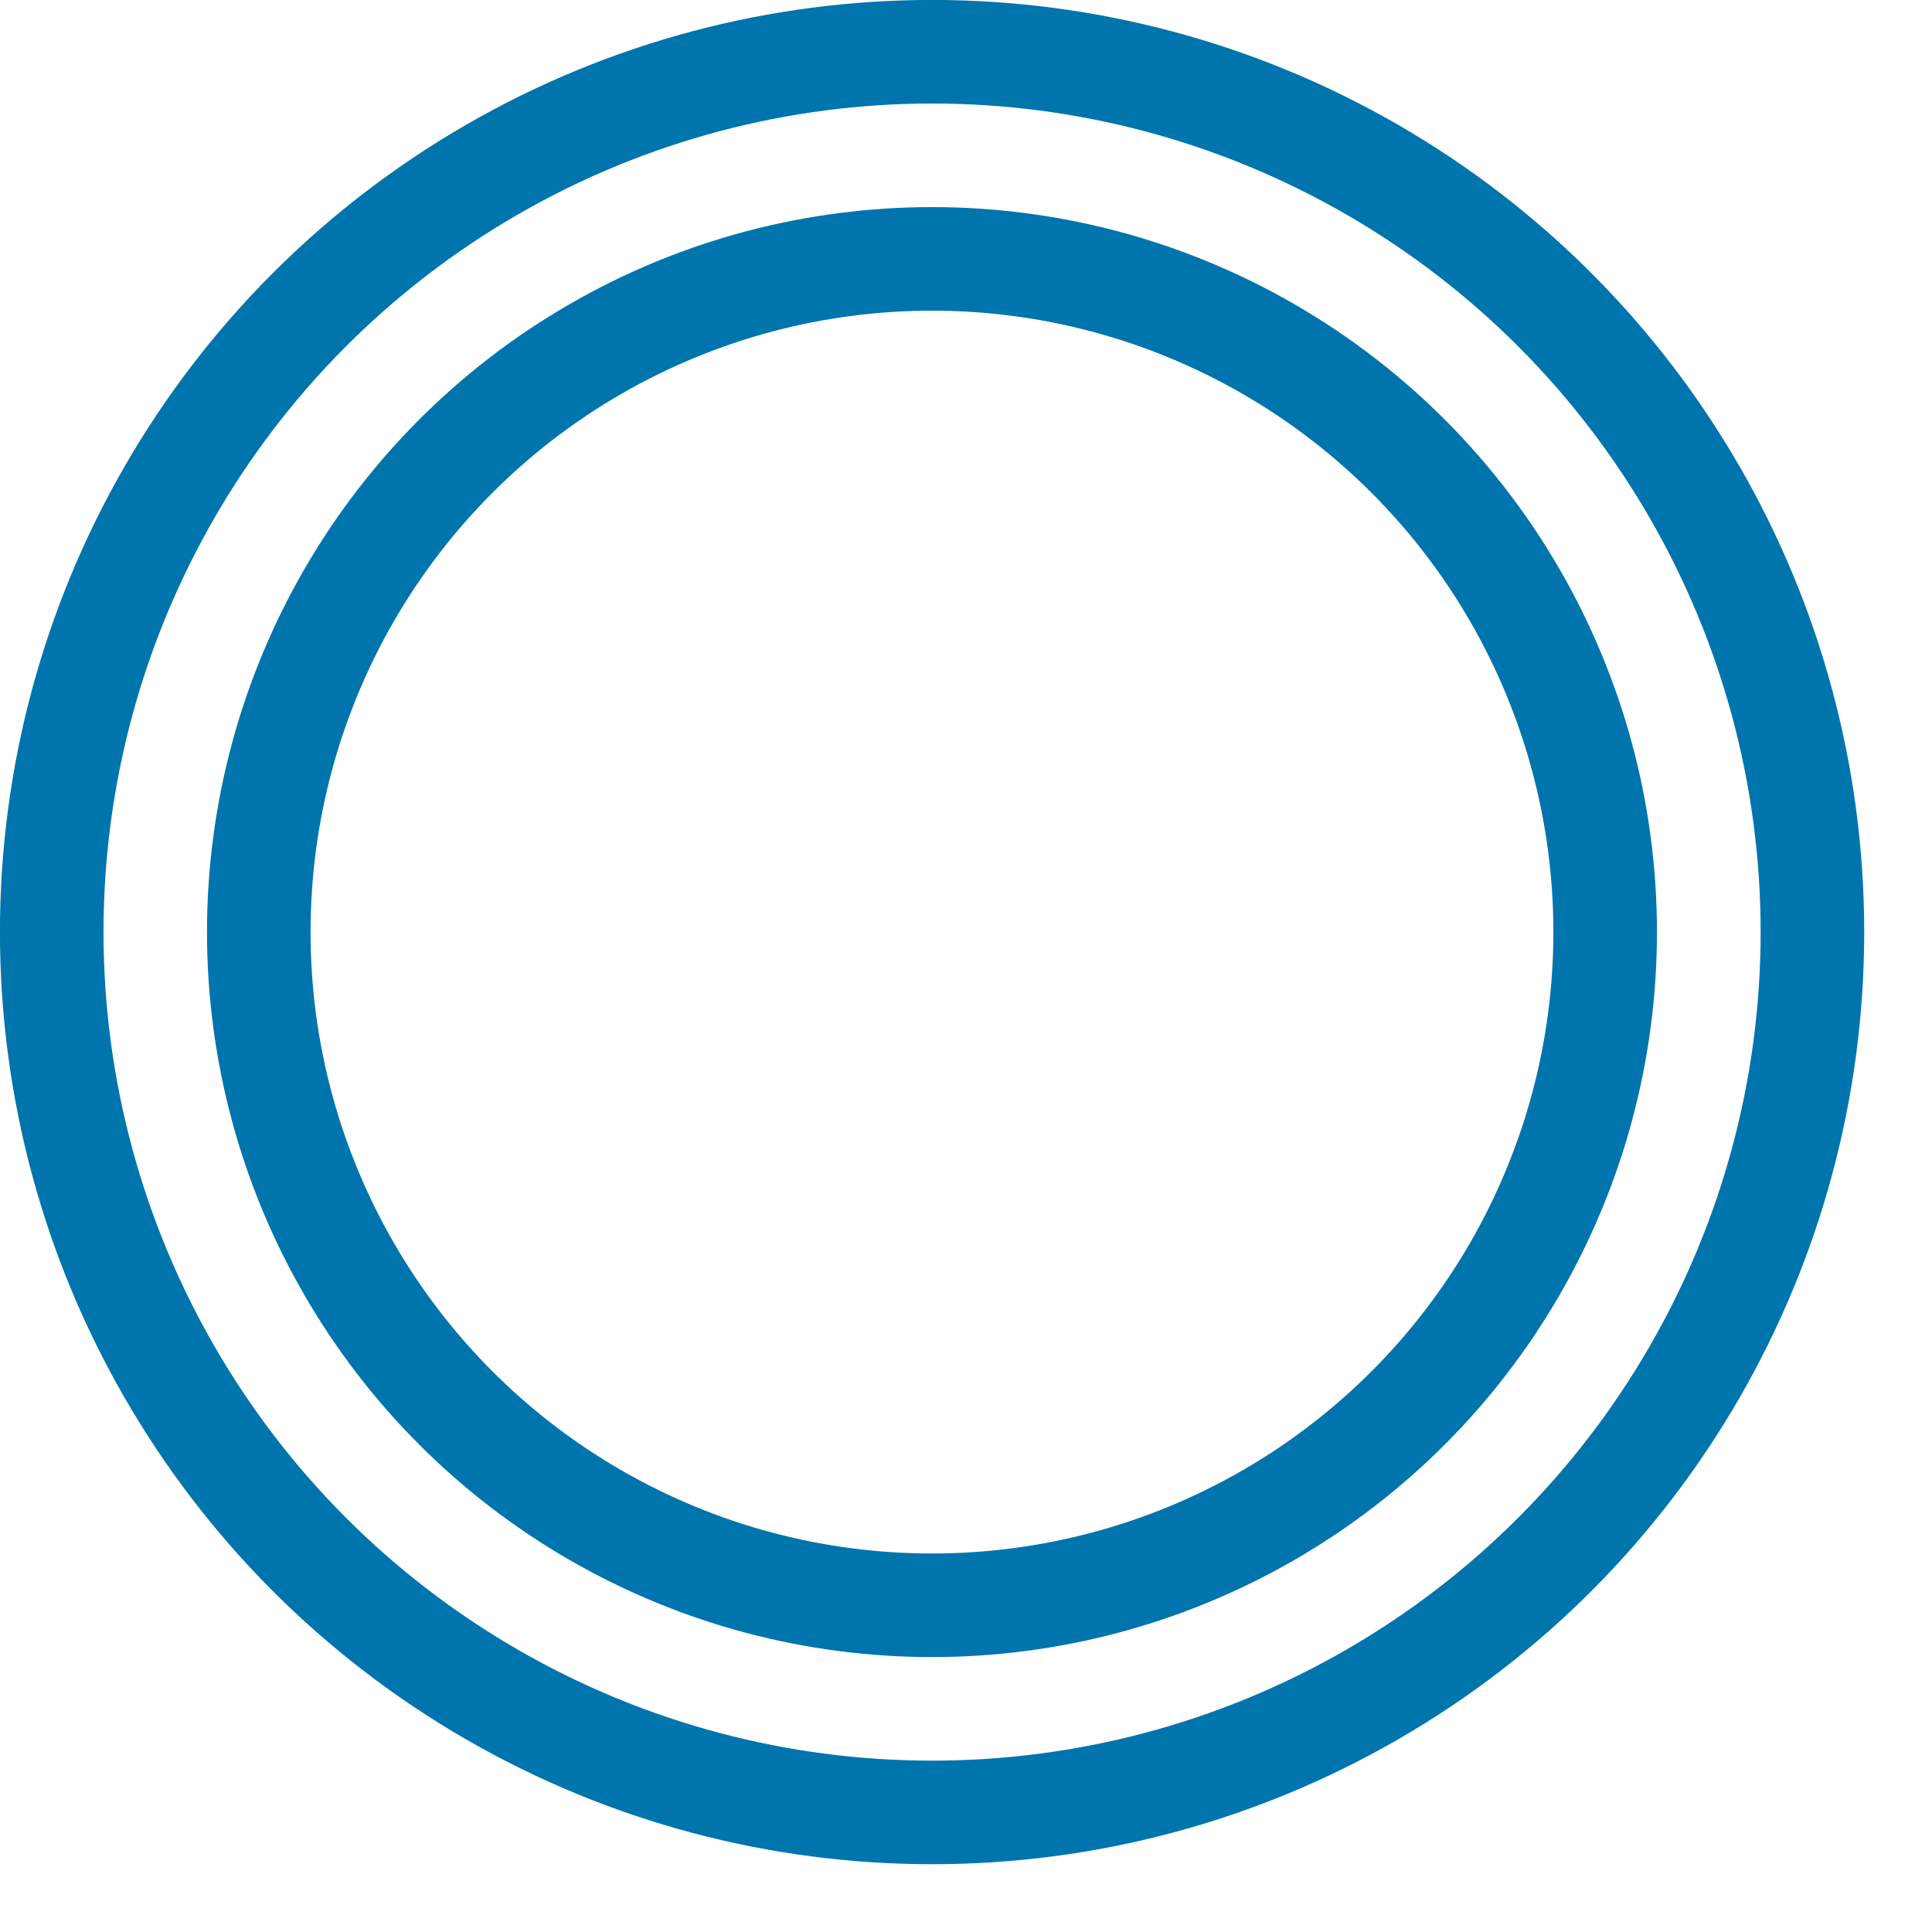 <svg width="18" height="18" viewBox="0 0 18 18" fill="none" xmlns="http://www.w3.org/2000/svg">
<circle cx="8.684" cy="8.684" r="8.202" stroke="#0075AD" stroke-width="0.965"/>
<circle cx="8.683" cy="8.684" r="6.272" stroke="#0075AD" stroke-width="0.965"/>
</svg>
